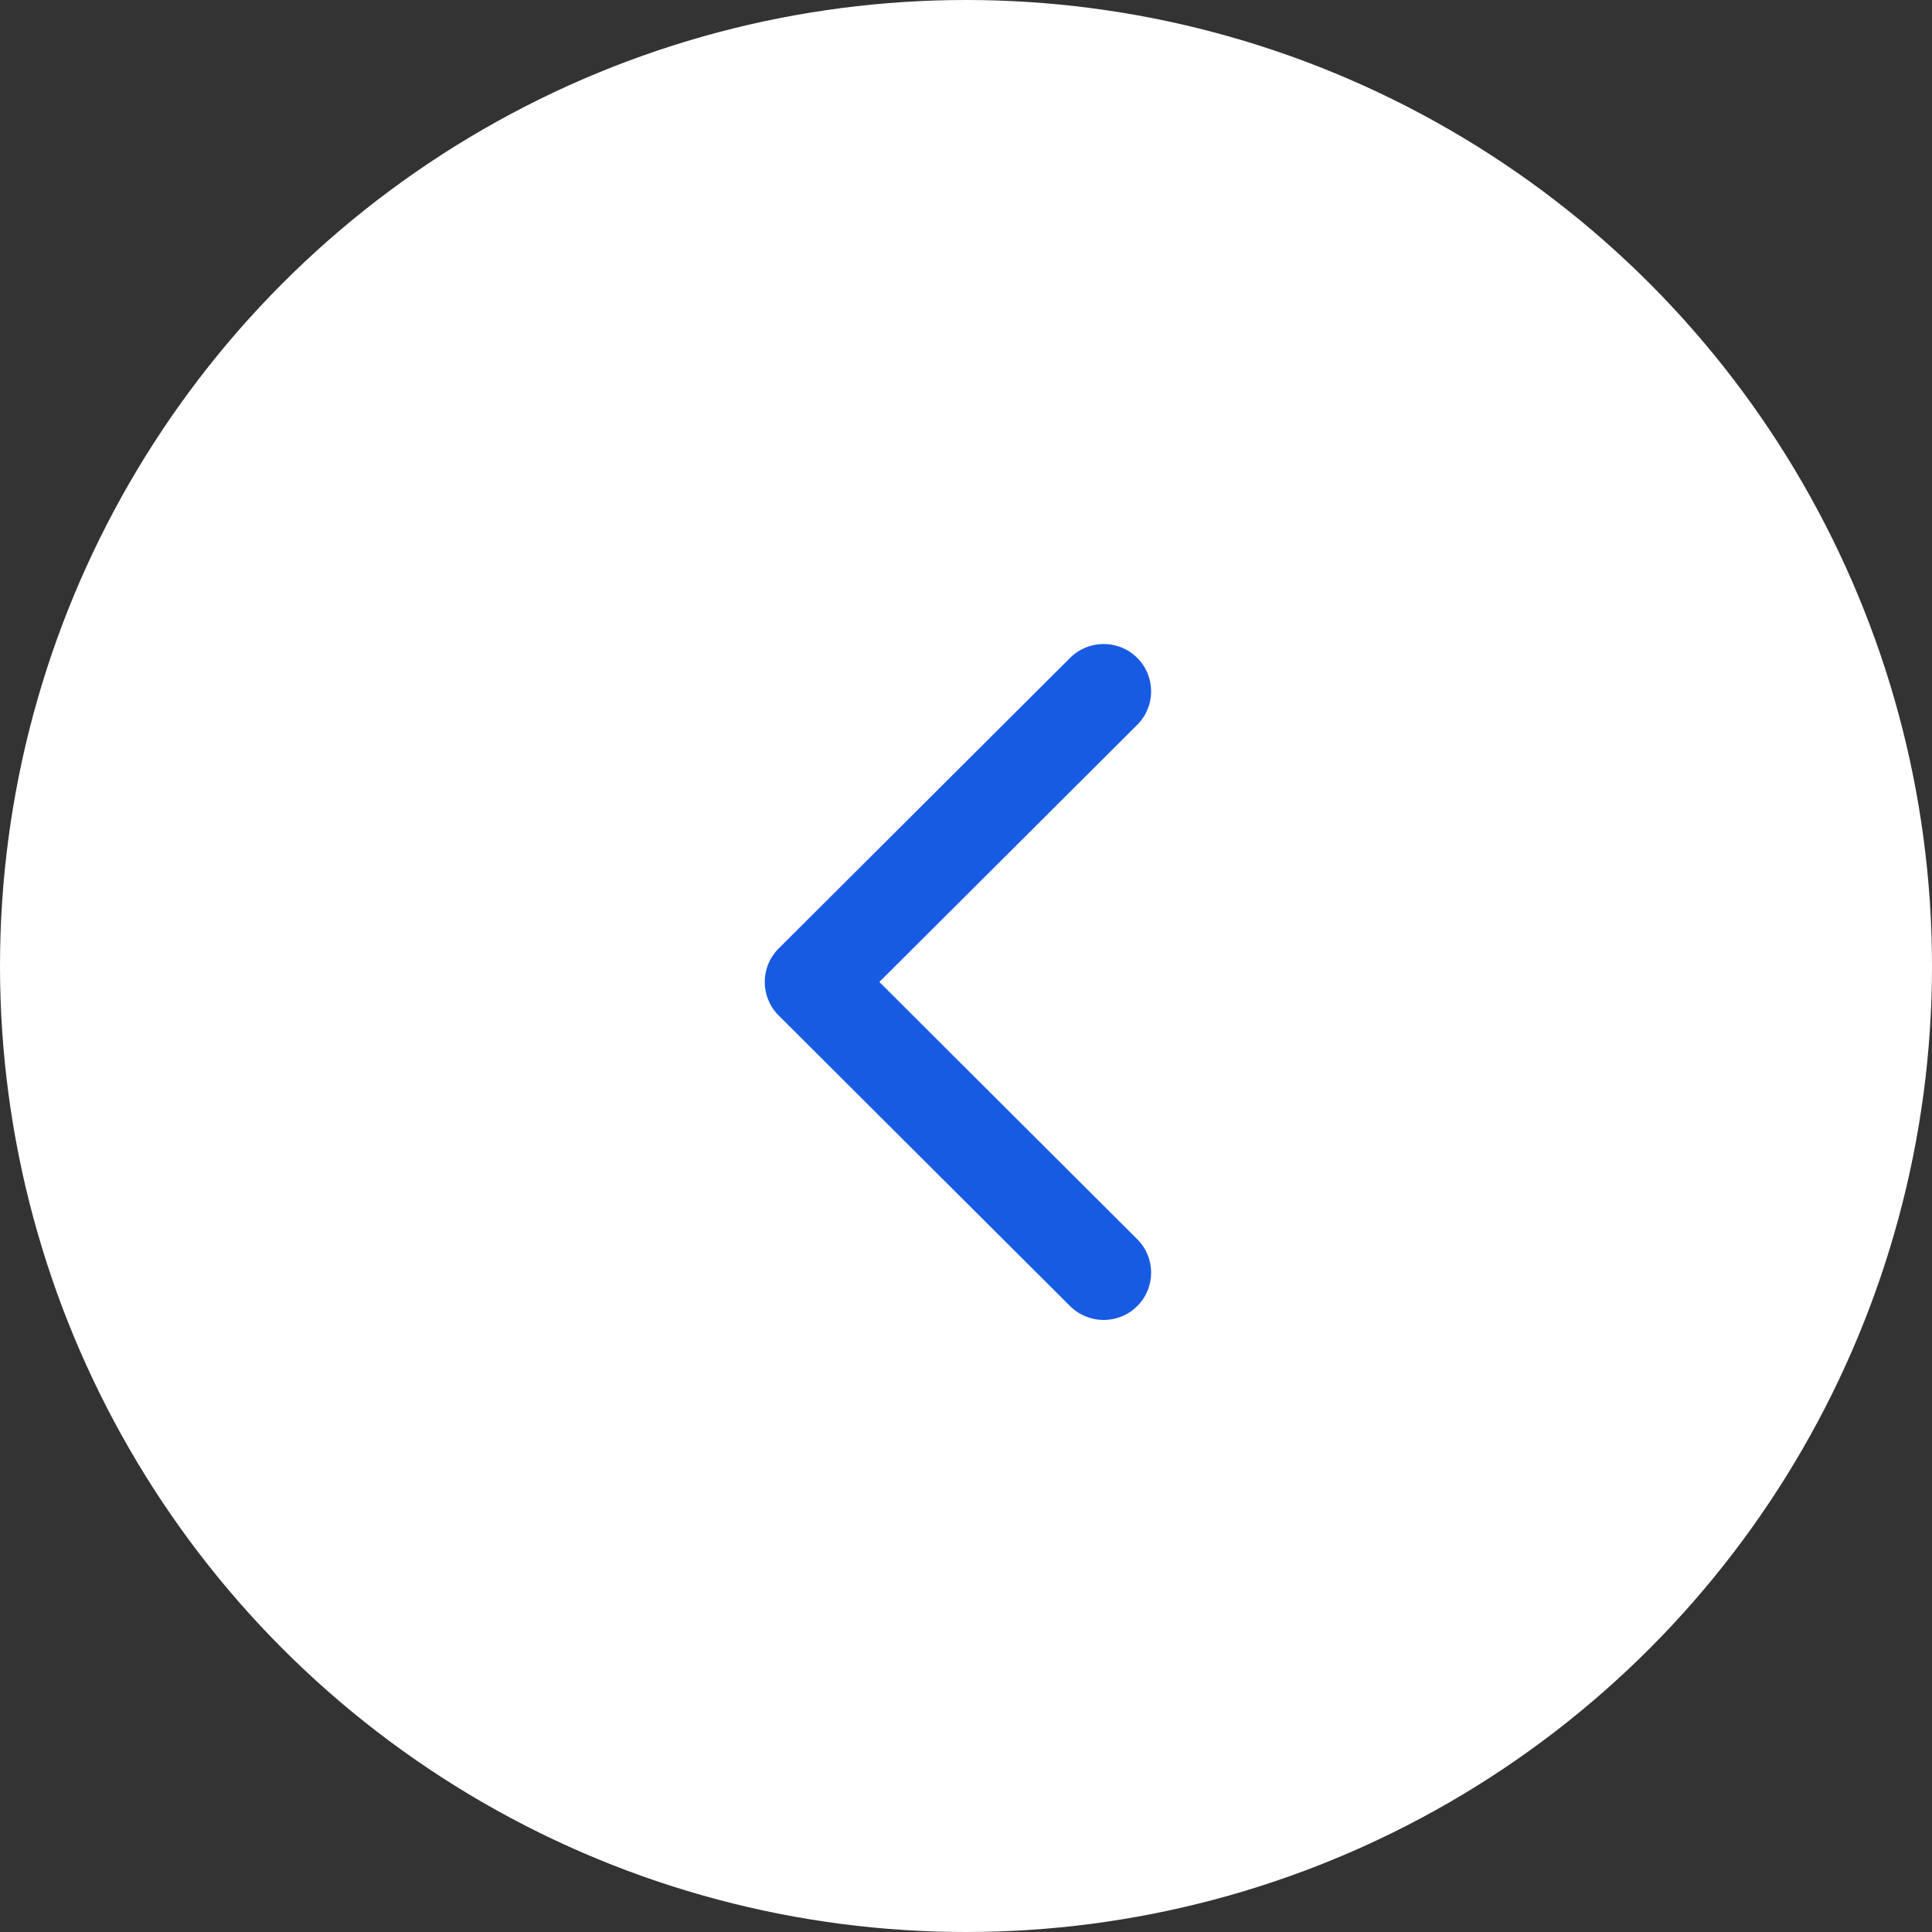 <?xml version="1.0" encoding="UTF-8"?> <svg xmlns="http://www.w3.org/2000/svg" width="48" height="48" viewBox="0 0 48 48" fill="none"><rect x="0" y="0" width="48" height="48" fill="#333333" stroke="none"/> <circle cx="24" cy="24" r="24" fill="white"></circle> <path d="M19.345 25.229L26.586 32.45C27.047 32.909 27.794 32.909 28.254 32.45C28.715 31.991 28.715 31.246 28.254 30.787L21.847 24.397L28.254 18.008C28.715 17.548 28.715 16.804 28.254 16.345C27.794 15.885 27.047 15.885 26.586 16.345L19.345 23.566C19.115 23.795 19 24.096 19 24.397C19 24.698 19.115 24.999 19.345 25.229Z" fill="#185BE3"></path> </svg> 